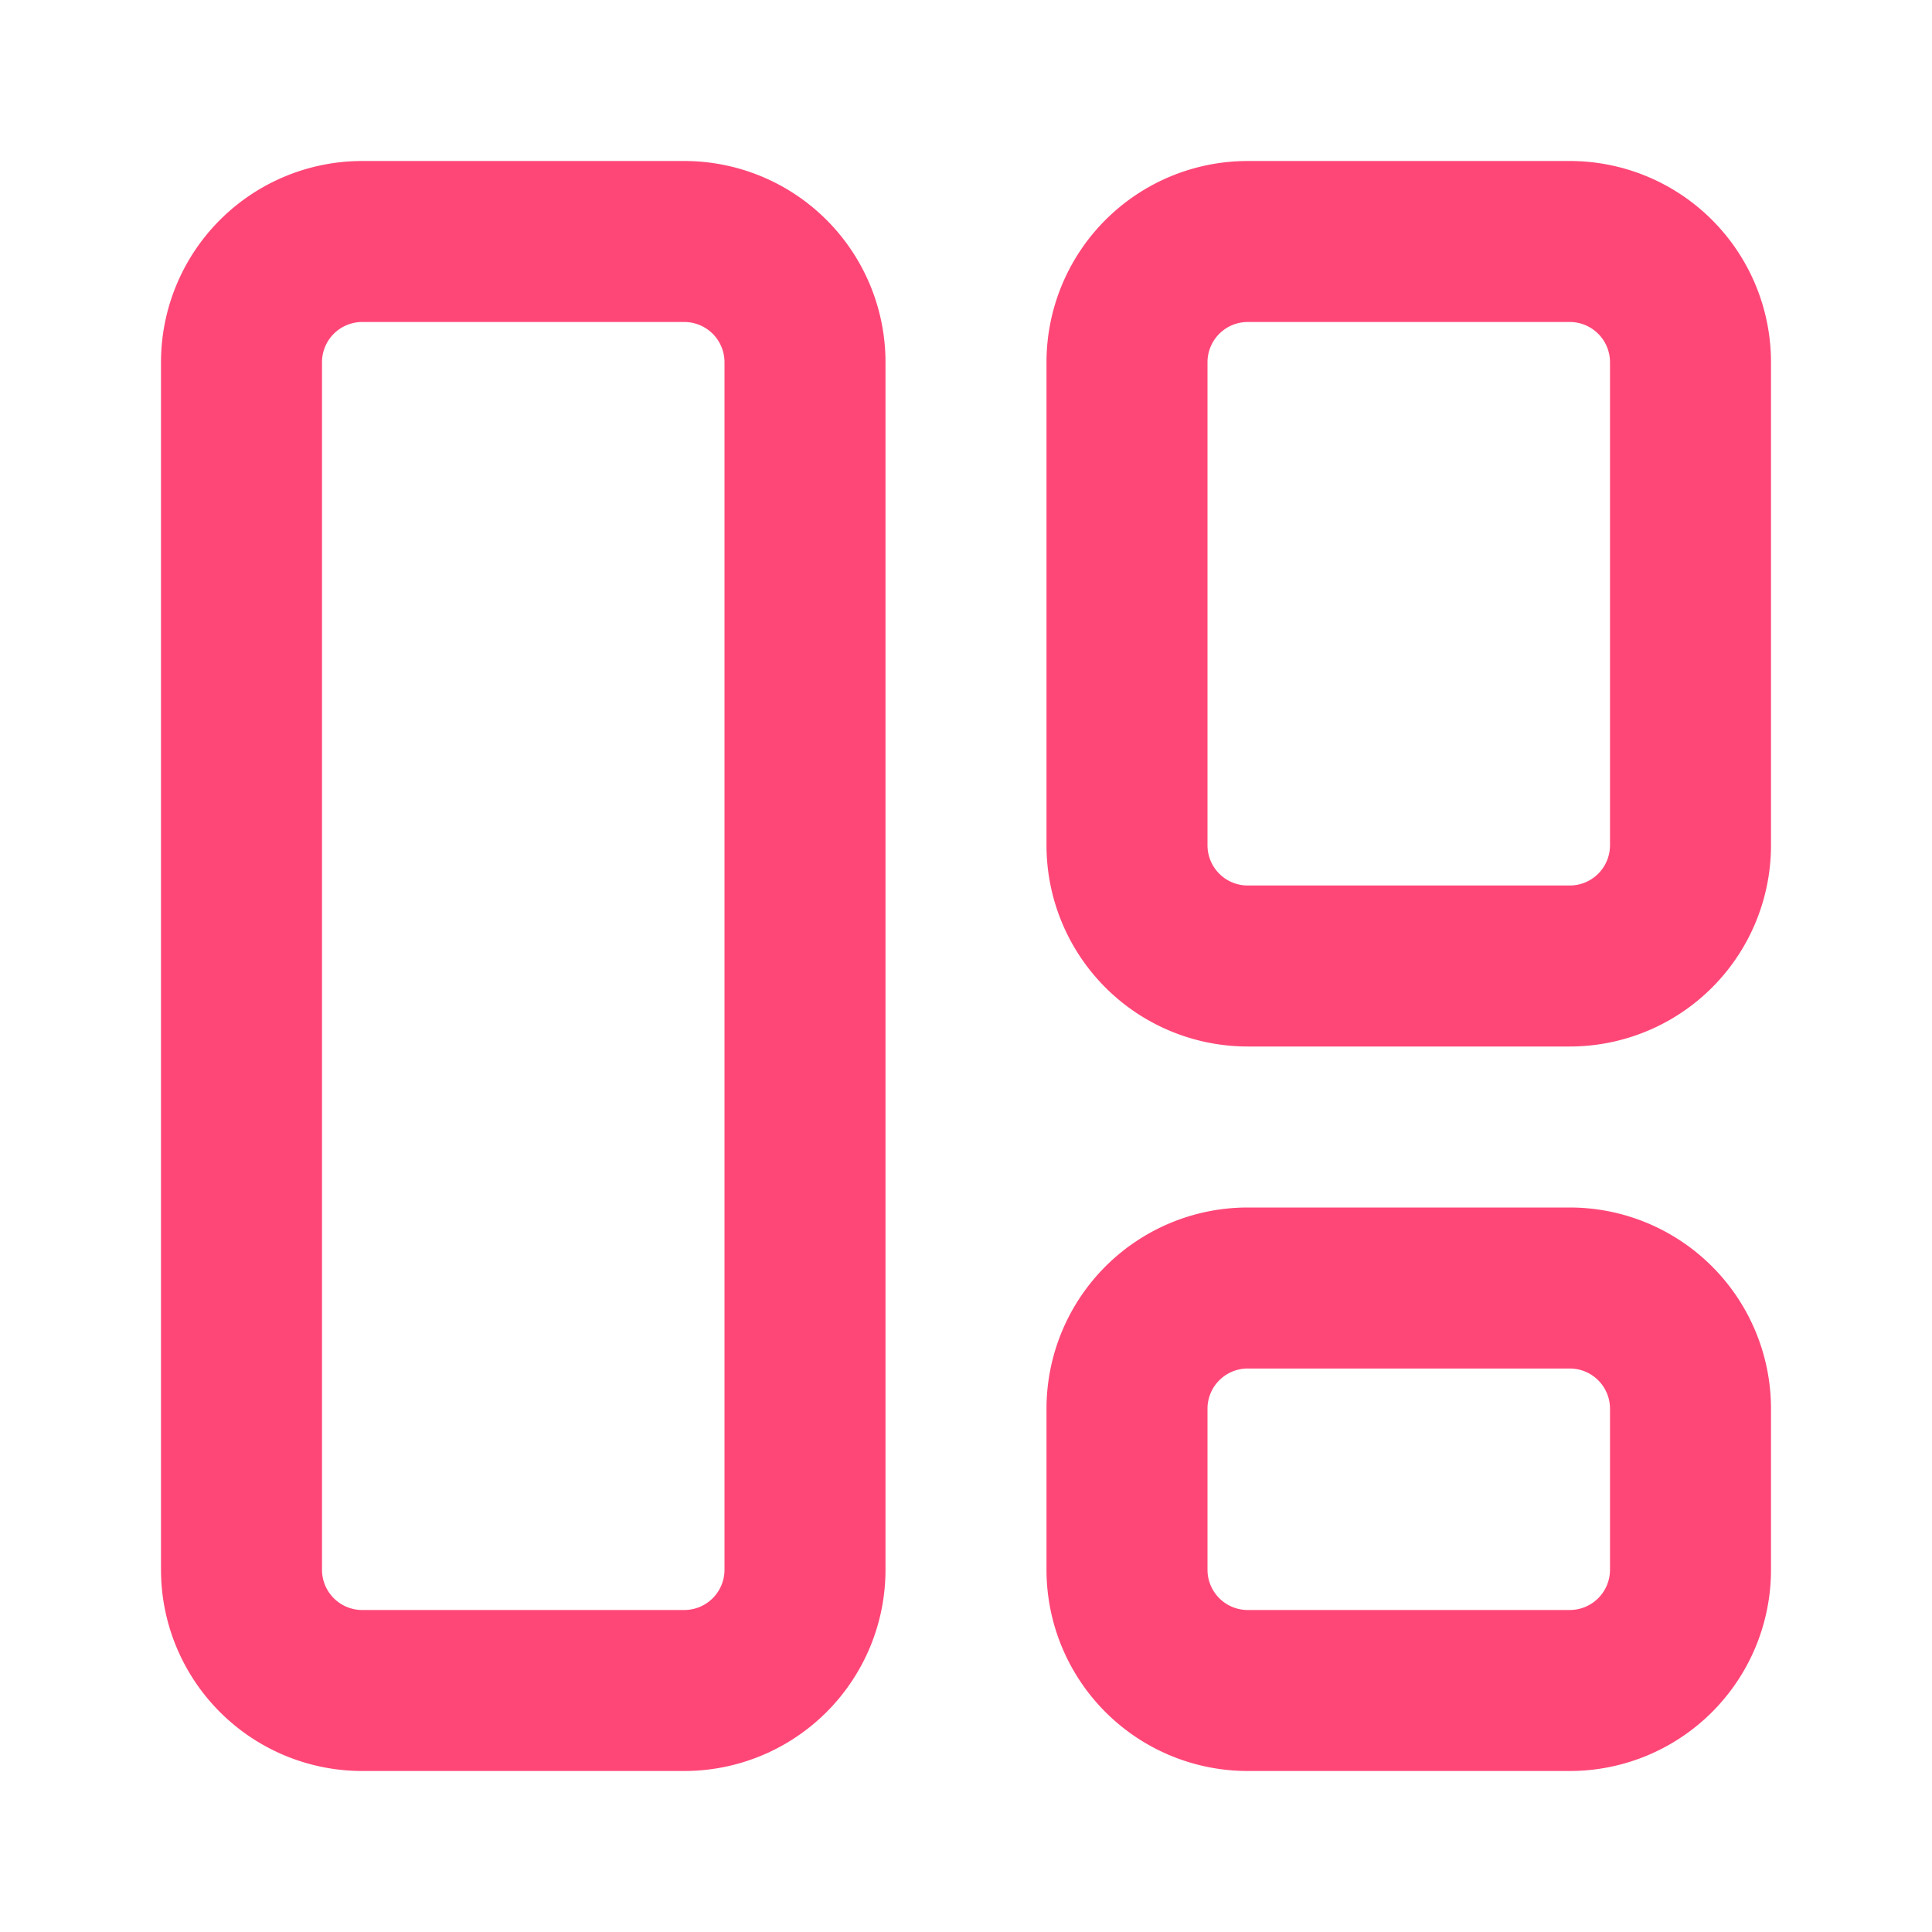 <svg xmlns="http://www.w3.org/2000/svg" width="24" height="24" fill="none"><path stroke="#FF4777" stroke-linecap="round" stroke-linejoin="round" stroke-width="2" d="M8.5 3h-4A1.5 1.5 0 0 0 3 4.5v15A1.5 1.5 0 0 0 4.5 21h4a1.5 1.5 0 0 0 1.5-1.5v-15A1.5 1.5 0 0 0 8.5 3ZM19.5 3h-4A1.5 1.5 0 0 0 14 4.5v6a1.5 1.5 0 0 0 1.5 1.5h4a1.5 1.5 0 0 0 1.5-1.5v-6A1.5 1.5 0 0 0 19.5 3ZM19.5 16h-4a1.5 1.5 0 0 0-1.5 1.5v2a1.5 1.5 0 0 0 1.5 1.5h4a1.5 1.5 0 0 0 1.5-1.5v-2a1.5 1.5 0 0 0-1.5-1.5Z"/></svg>